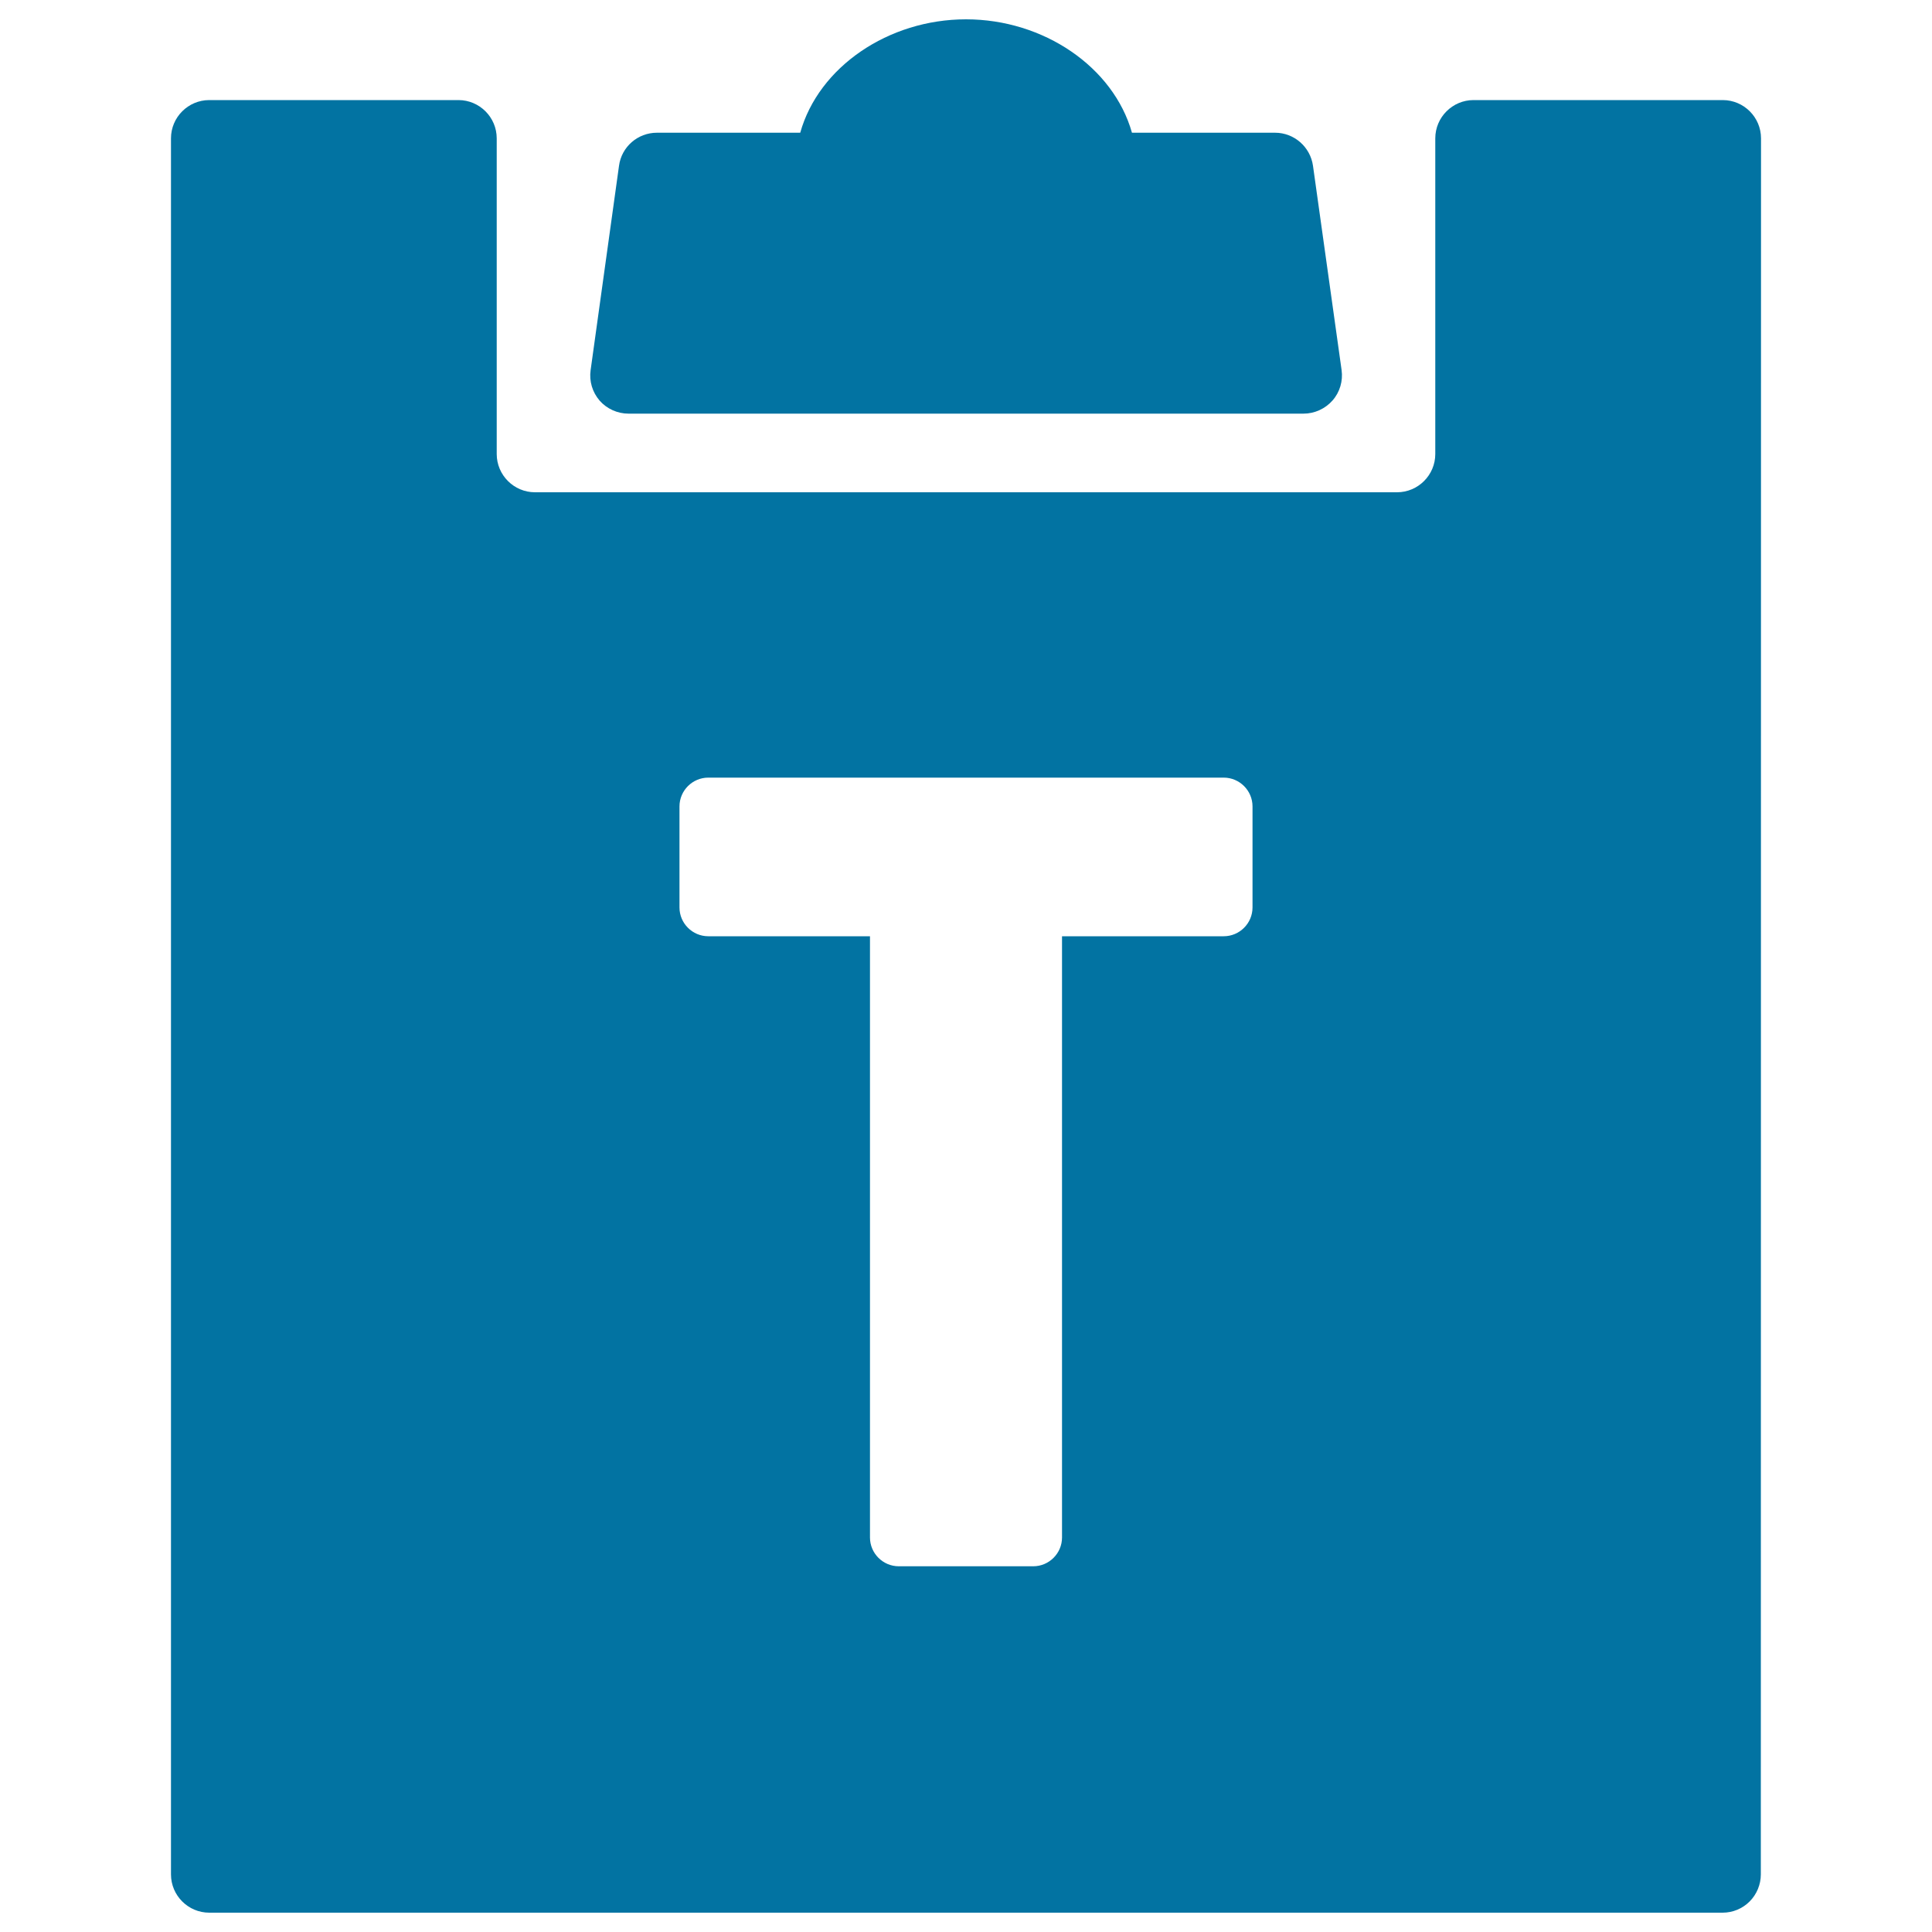 <svg xmlns="http://www.w3.org/2000/svg" viewBox="0 0 1000 1000" style="fill:#0273a2">
<title>Clipboard Filled With Text SVG icon</title>
<g><g><path d="M325.3,214.1h349.4c5.7,0,11.2-2.5,15-6.8c3.8-4.3,5.5-10.1,4.7-15.8L679.6,85.8c-1.4-9.8-9.8-17.1-19.6-17.1h-74.1C576.3,34.7,540.2,10,500,10c-40.2,0-76.3,24.7-85.8,58.7H340c-9.9,0-18.3,7.3-19.6,17.1l-14.7,105.8c-0.8,5.7,0.9,11.4,4.7,15.8C314.1,211.6,319.6,214.1,325.3,214.1z"/><path d="M911.5,71.6c0-10.9-8.9-19.8-19.8-19.8H762.7c-10.9,0-19.8,8.9-19.8,19.8V235c0,10.9-8.9,19.8-19.8,19.8H276.9c-10.9,0-19.8-8.9-19.8-19.8V71.6c0-10.9-8.9-19.8-19.8-19.8H108.3c-10.9,0-19.8,8.9-19.8,19.8v898.6c0,10.9,8.9,19.8,19.8,19.8h783.3c5.3,0,10.3-2.1,14-5.8c3.7-3.7,5.8-8.8,5.8-14L911.5,71.6z M648.3,469.7c0,8.2-6.7,14.9-14.9,14.9h-83.7v311.2c0,8.2-6.7,14.9-14.9,14.9h-69.6c-8.2,0-14.9-6.7-14.9-14.9V484.6h-83.7c-8.2,0-14.9-6.7-14.9-14.9v-52.3c0-8.2,6.7-14.9,14.9-14.9h266.8c8.2,0,14.9,6.7,14.9,14.9V469.7z"/></g></g>
</svg>